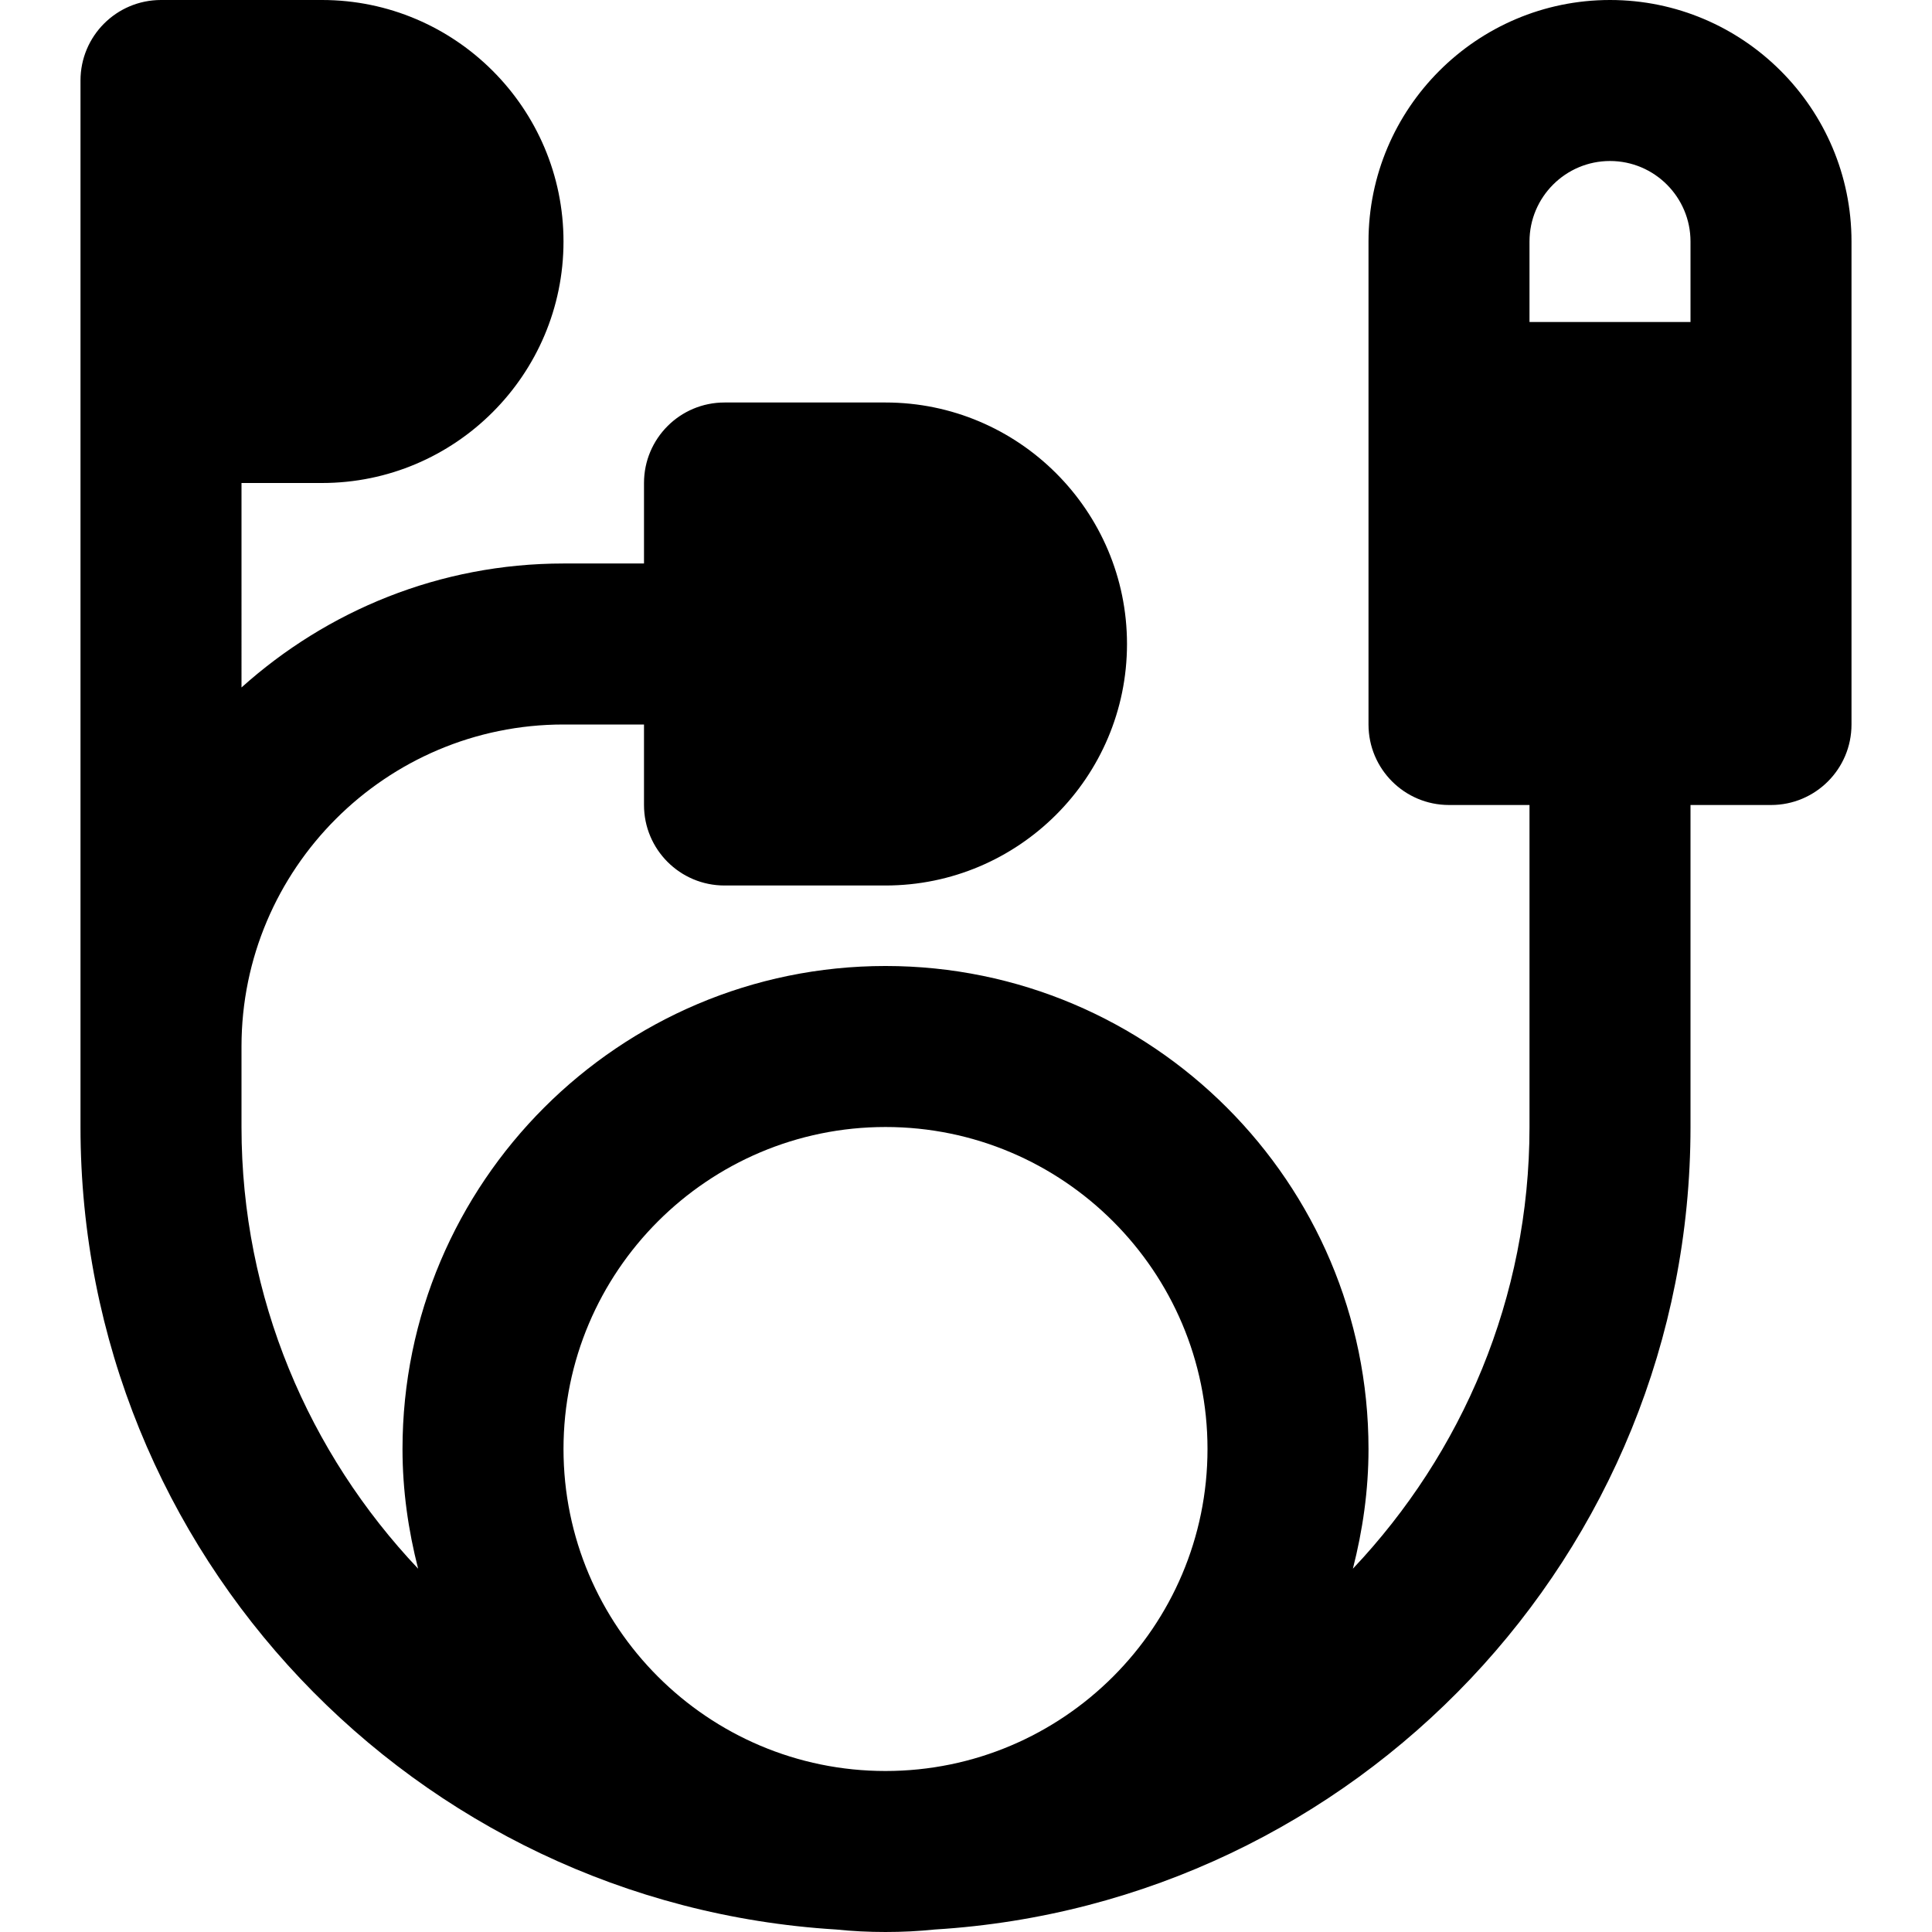 <?xml version="1.0" encoding="iso-8859-1"?>
<!-- Uploaded to: SVG Repo, www.svgrepo.com, Generator: SVG Repo Mixer Tools -->
<svg fill="#000000" height="800px" width="800px" version="1.1" id="Layer_1" xmlns="http://www.w3.org/2000/svg" xmlns:xlink="http://www.w3.org/1999/xlink" 
	 viewBox="0 0 511.999 511.999" xml:space="preserve">
<g>
	<g>
		<path d="M426.667,0c-35.285,0-64,28.715-64,64v42.667V192c0,11.776,9.536,21.333,21.333,21.333h21.333v85.333
			c0,45.333-17.877,86.464-46.805,117.056c2.603-10.155,4.139-20.757,4.139-31.723c0-70.592-57.408-128-128-128s-128,57.408-128,128
			c0,10.965,1.536,21.568,4.139,31.723C81.877,385.131,64,344,64,298.667v-21.333C64,230.272,102.272,192,149.333,192h21.333v21.333
			c0,11.776,9.536,21.333,21.333,21.333h42.667c35.285,0,64-28.715,64-64c0-35.285-28.715-64-64-64H192
			c-11.797,0-21.333,9.557-21.333,21.333v21.333h-21.333c-32.811,0-62.656,12.501-85.333,32.853V128h21.333
			c35.285,0,64-28.715,64-64c0-35.285-28.715-64-64-64H42.667C30.869,0,21.333,9.557,21.333,21.333v85.333v192
			c0,113.216,88.725,205.867,200.256,212.672c4.309,0.448,8.661,0.661,13.077,0.661c4.416,0,8.768-0.213,13.077-0.661
			C359.275,504.533,448,411.883,448,298.667v-85.333h21.333c11.797,0,21.333-9.557,21.333-21.333v-85.333V64
			C490.667,28.715,461.952,0,426.667,0z M234.667,469.333c-47.061,0-85.333-38.272-85.333-85.333
			c0-47.061,38.272-85.333,85.333-85.333C281.728,298.667,320,336.939,320,384C320,431.061,281.728,469.333,234.667,469.333z
			 M448,85.333h-42.667V64c0-11.755,9.557-21.333,21.333-21.333S448,52.245,448,64V85.333z"/>
	</g>
</g>
</svg>